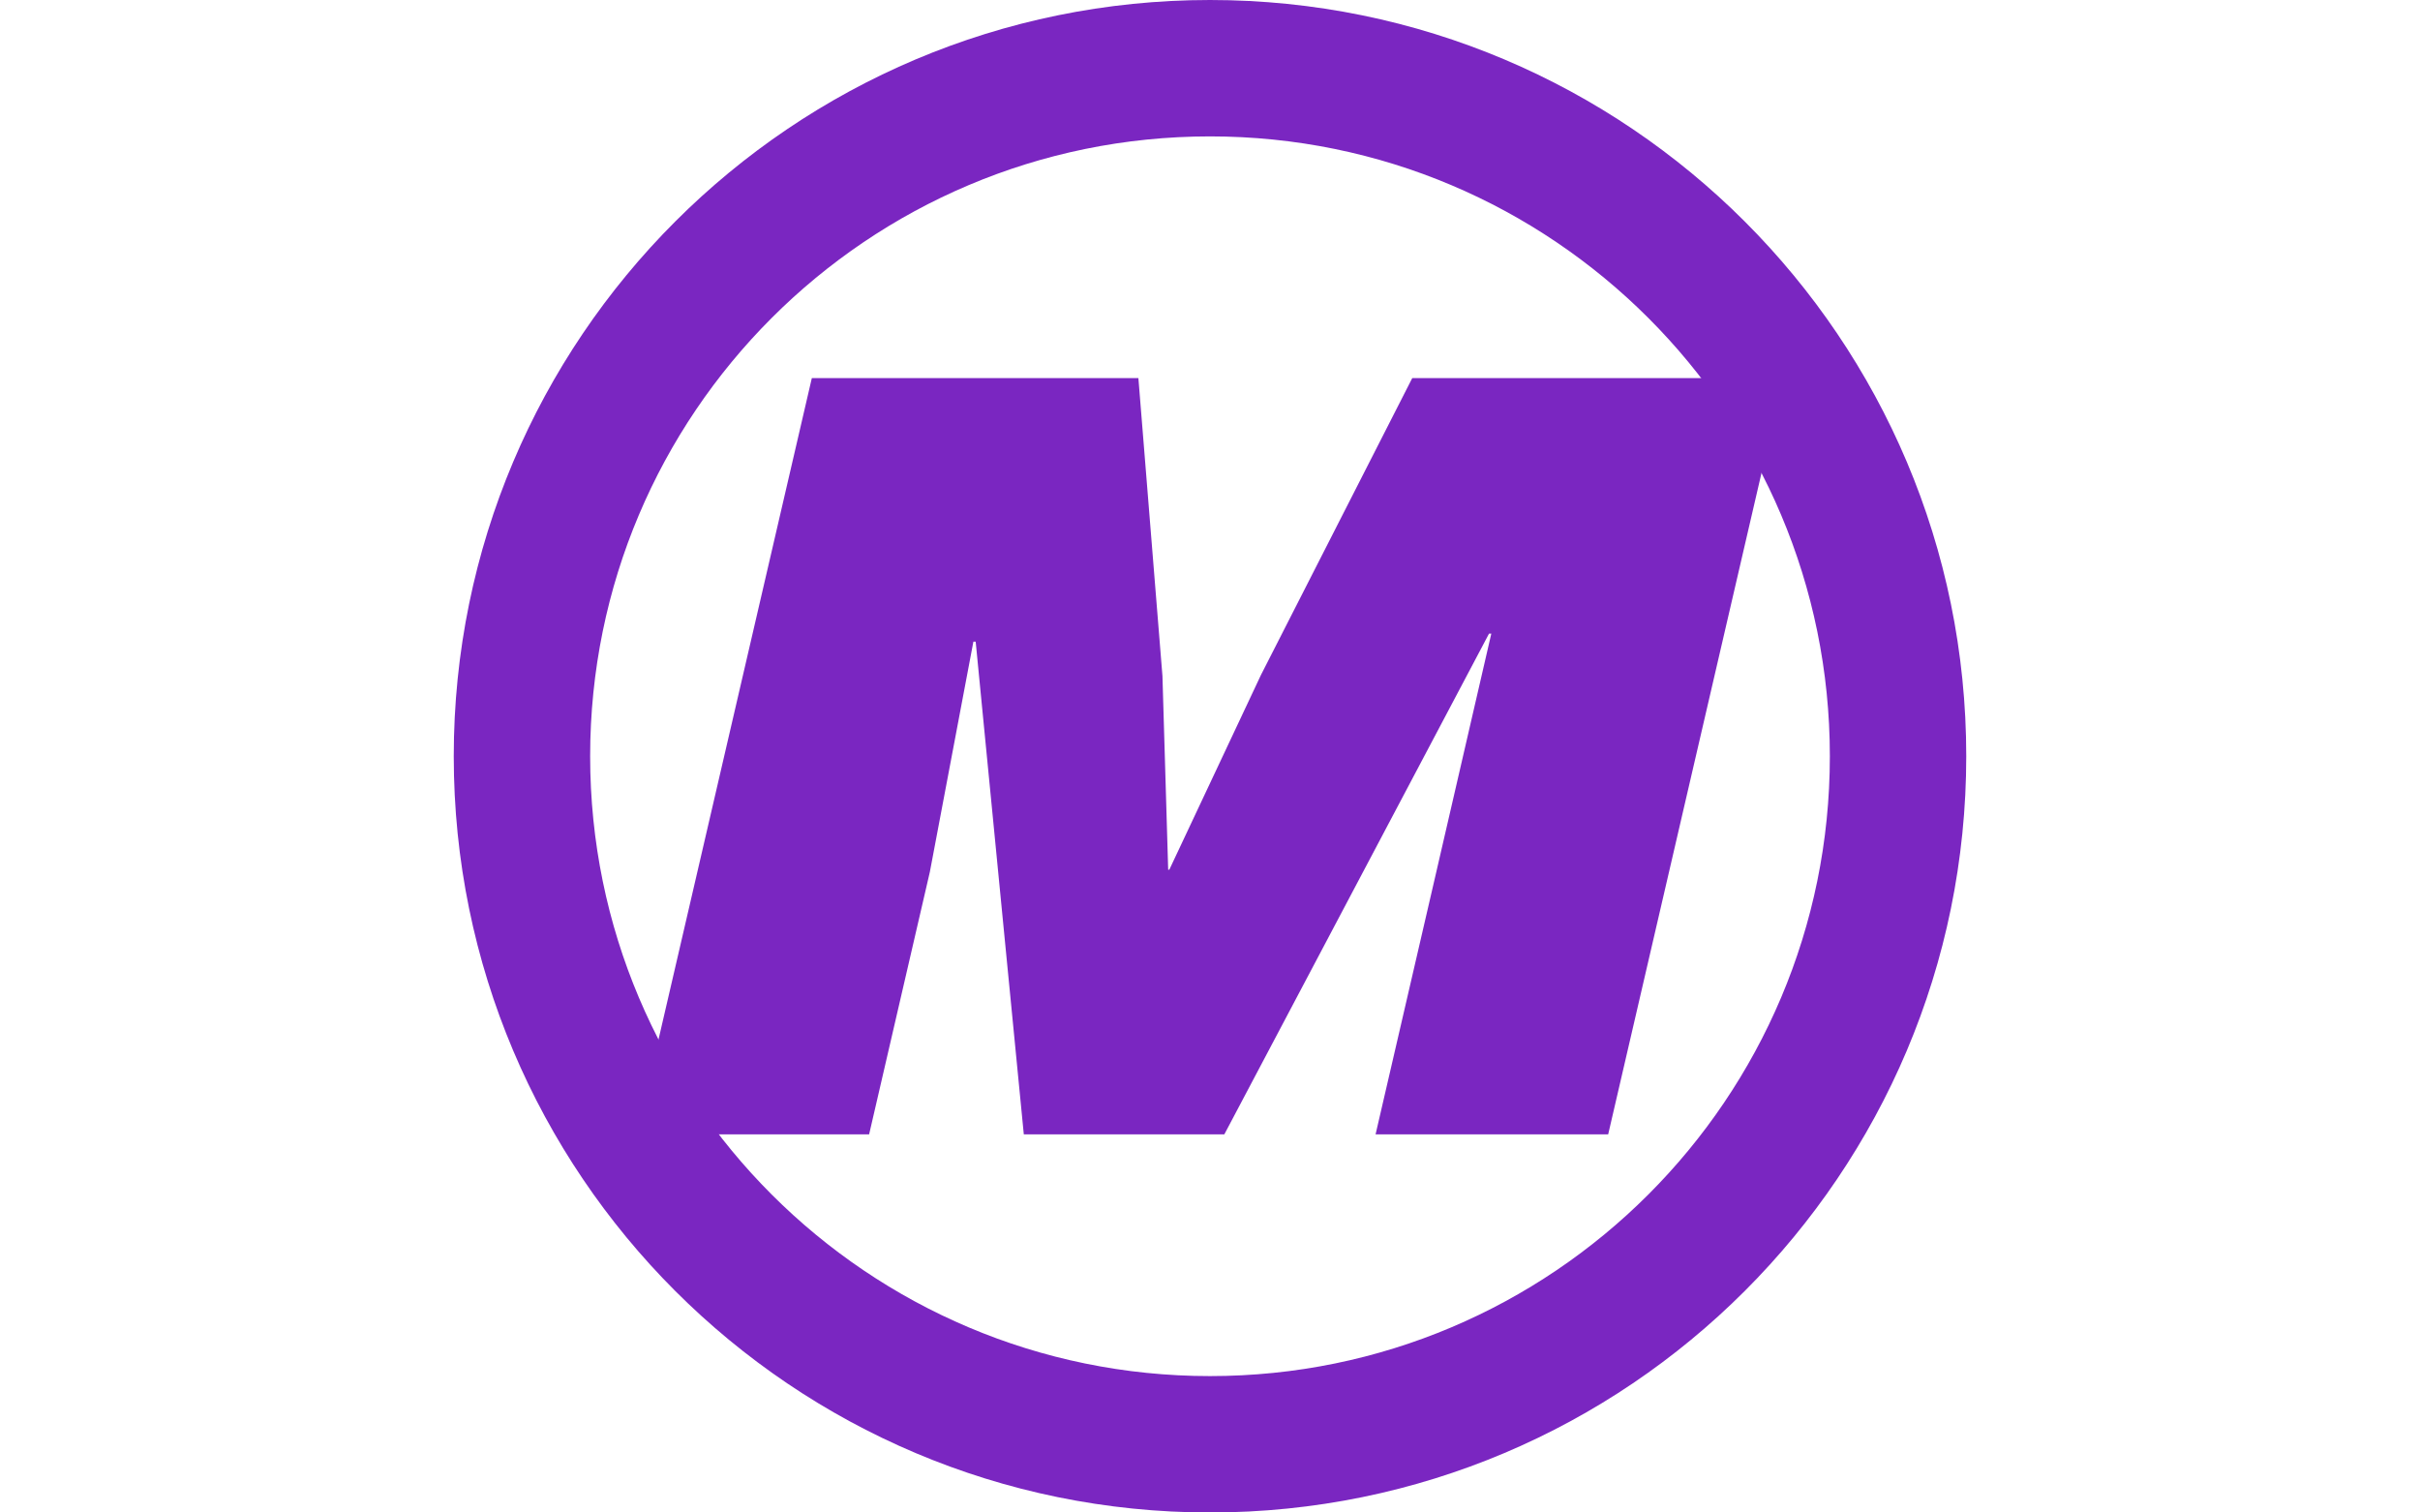 <svg xmlns="http://www.w3.org/2000/svg" version="1.1" xmlns:xlink="http://www.w3.org/1999/xlink" xmlns:svgjs="http://svgjs.dev/svgjs" width="1000" height="625" viewBox="0 0 1000 625"><g transform="matrix(1,0,0,1,0,0)"><svg viewBox="0 0 512 320" data-background-color="#ffffff" preserveAspectRatio="xMidYMid meet" height="625" width="1000" xmlns="http://www.w3.org/2000/svg" xmlns:xlink="http://www.w3.org/1999/xlink"><g id="tight-bounds" transform="matrix(1,0,0,1,0,0)"><svg viewBox="0 0 512 320" height="320" width="512"><g><svg></svg></g><g><svg viewBox="0 0 512 320" height="320" width="512"><g><path xmlns="http://www.w3.org/2000/svg" d="M96 160c0-88.366 71.634-160 160-160 88.366 0 160 71.634 160 160 0 88.366-71.634 160-160 160-88.366 0-160-71.634-160-160zM256 291.142c72.428 0 131.142-58.714 131.142-131.142 0-72.428-58.714-131.142-131.142-131.142-72.428 0-131.142 58.714-131.142 131.142 0 72.428 58.714 131.142 131.142 131.142z" fill="#7a26c1" fill-rule="nonzero" stroke="none" stroke-width="1" stroke-linecap="butt" stroke-linejoin="miter" stroke-miterlimit="10" stroke-dasharray="" stroke-dashoffset="0" font-family="none" font-weight="none" font-size="none" text-anchor="none" style="mix-blend-mode: normal" data-fill-palette-color="tertiary"></path></g><g transform="matrix(1,0,0,1,134.667,80)"><svg viewBox="0 0 242.667 160" height="160" width="242.667"><g><svg viewBox="0 0 242.667 160" height="160" width="242.667"><g><svg viewBox="0 0 242.667 160" height="160" width="242.667"><g><svg viewBox="0 0 242.667 160" height="160" width="242.667"><g id="textblocktransform"><svg viewBox="0 0 242.667 160" height="160" width="242.667" id="textblock"><g><svg viewBox="0 0 242.667 160" height="160" width="242.667"><g transform="matrix(1,0,0,1,0,0)"><svg width="242.667" viewBox="-0.4 -33 50.05 33" height="160" data-palette-color="#7a26c1"><path d="M9.75 0L-0.4 0 7.25-33 21.5-33 22.55-20 22.8-11.55 22.85-11.55 26.85-20.05 33.45-33 49.65-33 42 0 31.85 0 34.5-11.45 36.9-21.85 36.8-21.85 25.25 0 16.5 0 14.4-21.5 14.3-21.5 12.4-11.45 9.75 0Z" opacity="1" transform="matrix(1,0,0,1,0,0)" fill="#7a26c1" class="wordmark-text-0" data-fill-palette-color="primary" id="text-0"></path></svg></g></svg></g></svg></g></svg></g></svg></g></svg></g></svg></g></svg></g><defs></defs></svg><rect width="512" height="320" fill="none" stroke="none" visibility="hidden"></rect></g></svg></g></svg>